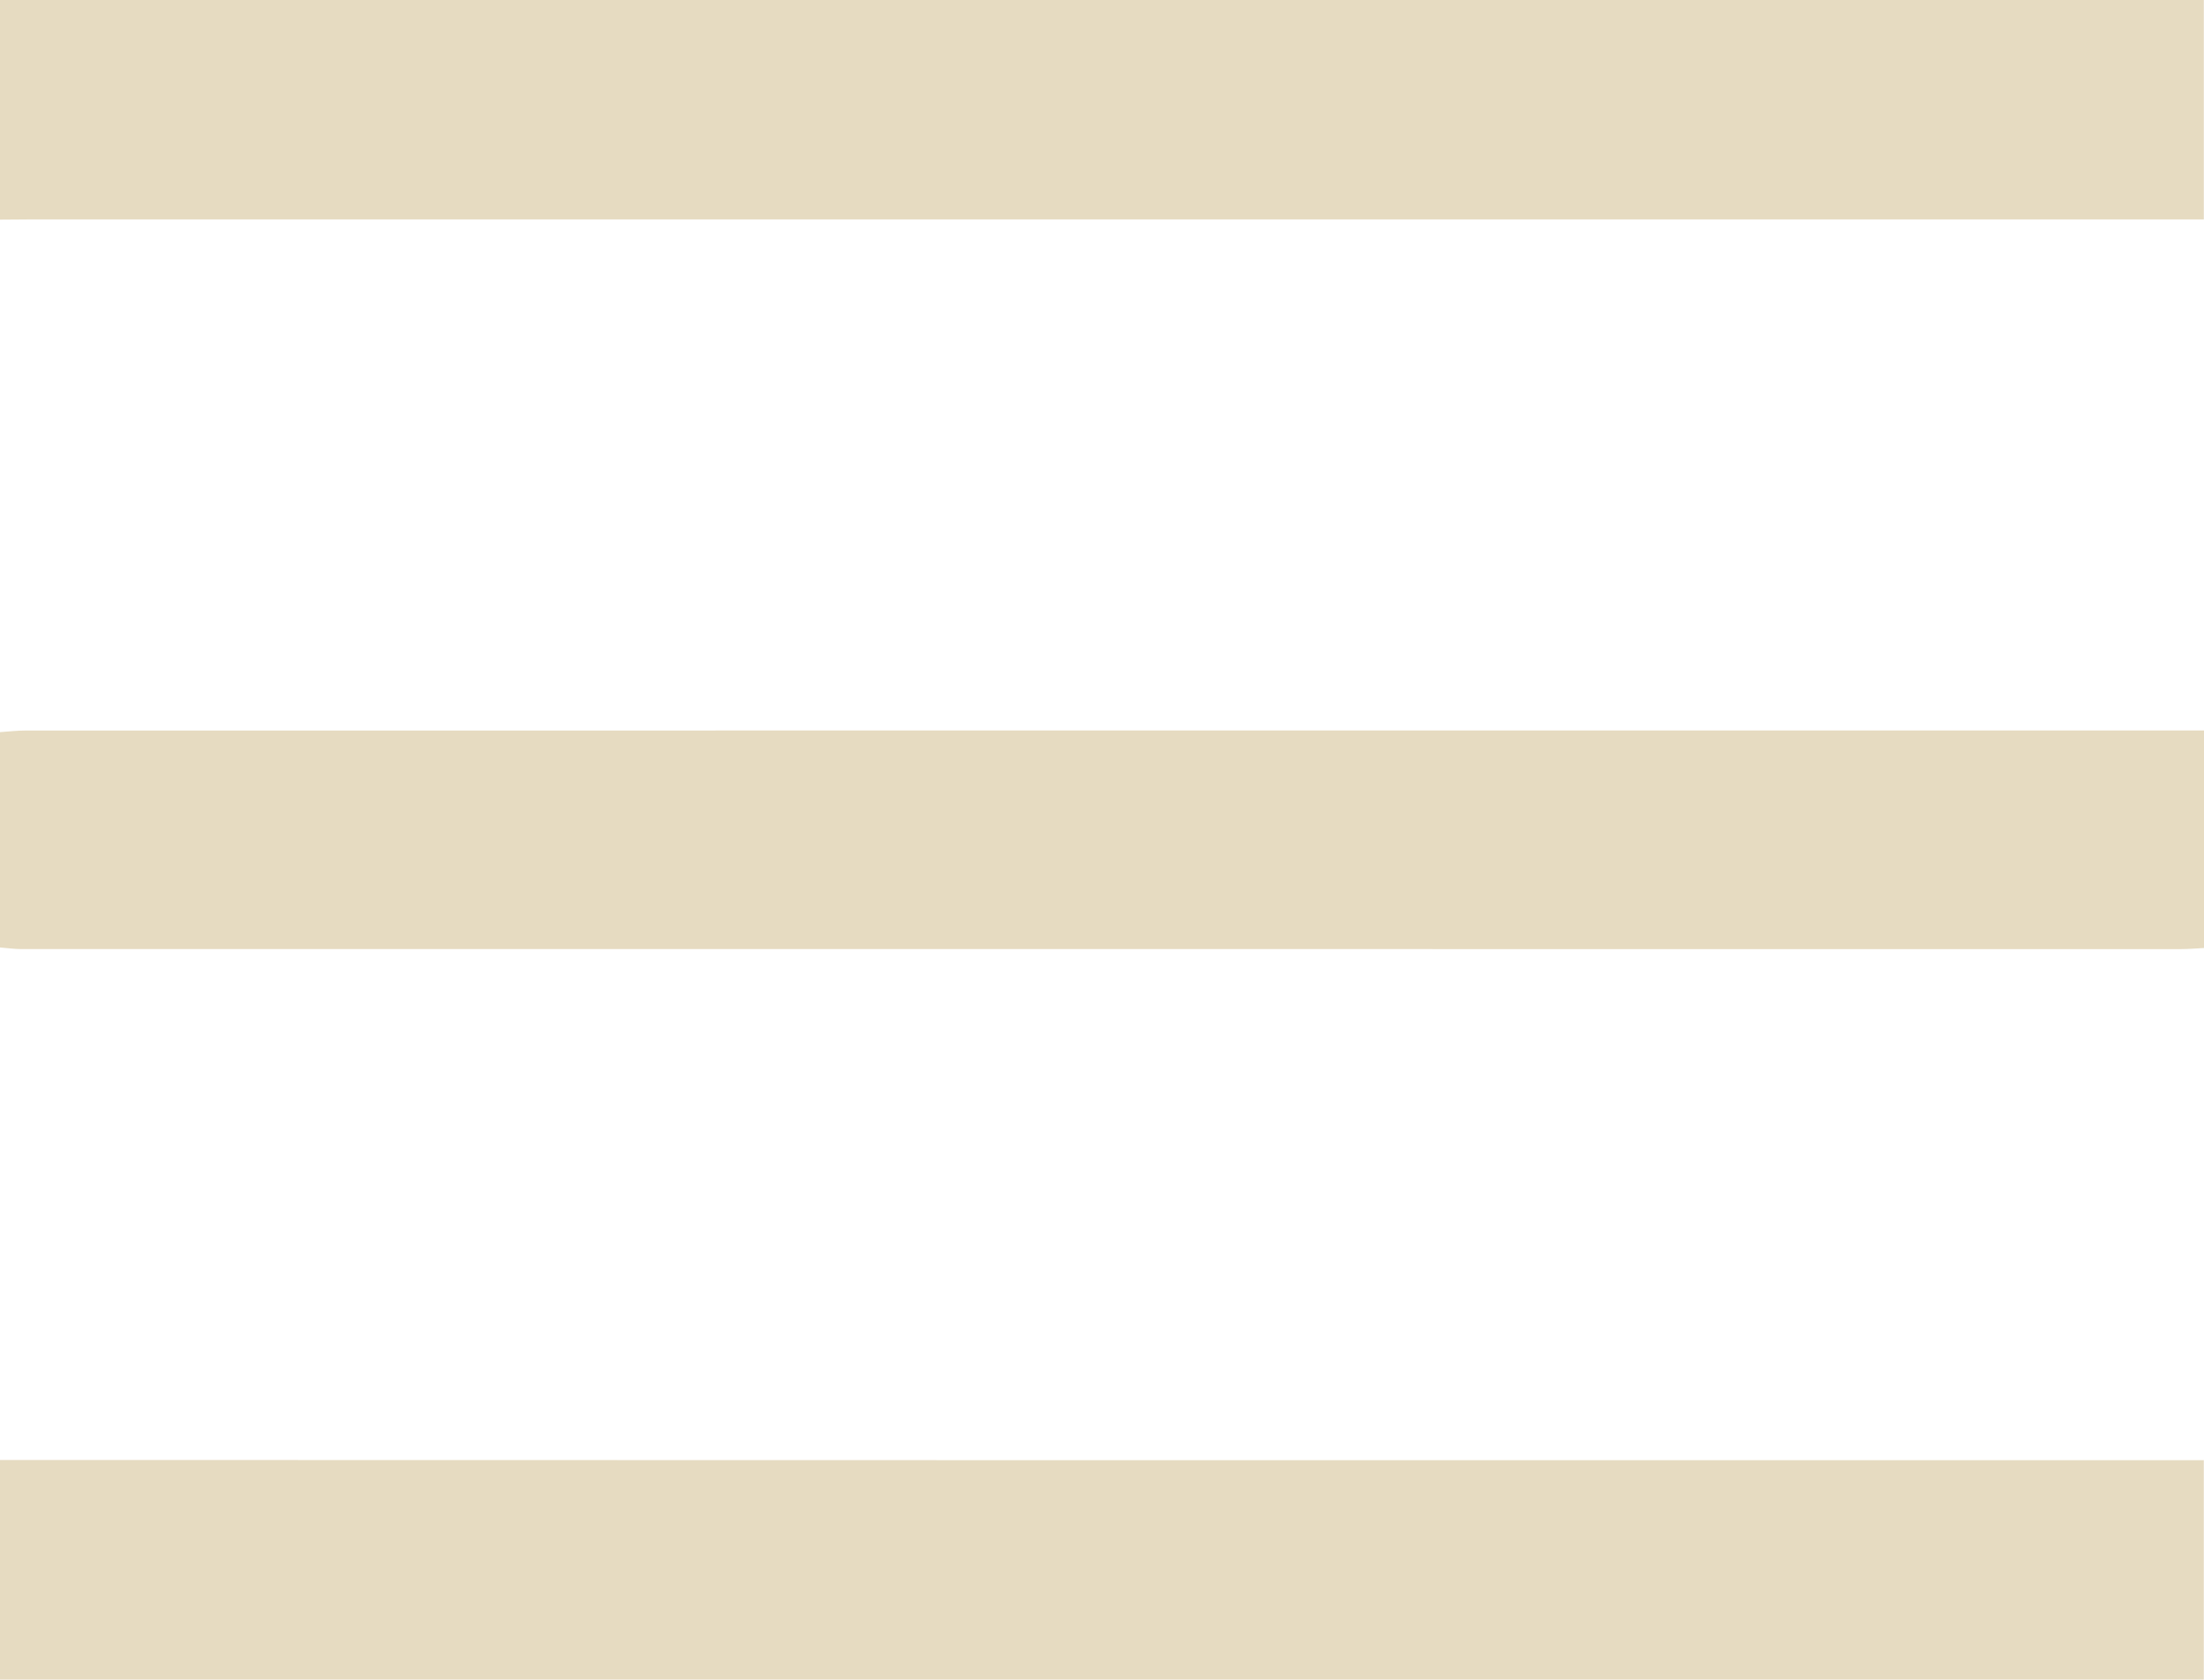 <?xml version="1.0" encoding="UTF-8"?> <svg xmlns="http://www.w3.org/2000/svg" xmlns:xlink="http://www.w3.org/1999/xlink" version="1.1" id="Слой_1" x="0px" y="0px" width="241.448px" height="184.037px" viewBox="0 0 241.448 184.037" xml:space="preserve"> <g> <path fill="#E6DBC1" d="M0,0c80.416,0,160.832,0,241.428,0c0,7.994,0,15.876,0,24.043c-1.004,0-1.998,0-2.993,0 c-78.457,0-156.913,0-235.37,0.001c-1.022,0-2.044,0.015-3.066,0.022C0,16.044,0,8.022,0,0z"></path> <path fill="#E6DBC1" d="M0,159.971c41.665,0.008,83.33,0.018,124.995,0.023c37.813,0.004,75.626,0.001,113.44,0.001 c0.937,0,1.874,0,2.991,0c0,7.998,0,15.88,0,24.043c-80.482,0-160.954,0-241.426,0C0,176.015,0,167.993,0,159.971z"></path> <path fill="#E6DBC1" d="M0,80.221c0.936-0.061,1.872-0.177,2.807-0.177c78.557-0.008,157.113-0.008,235.67-0.008 c0.938,0,1.875,0,2.971,0c0,7.974,0,15.795,0,23.839c-0.837,0.042-1.668,0.119-2.499,0.119 C160.078,104,81.207,104.001,2.336,103.992c-0.779,0-1.557-0.115-2.336-0.177C0,95.951,0,88.086,0,80.221z"></path> </g> </svg> 
